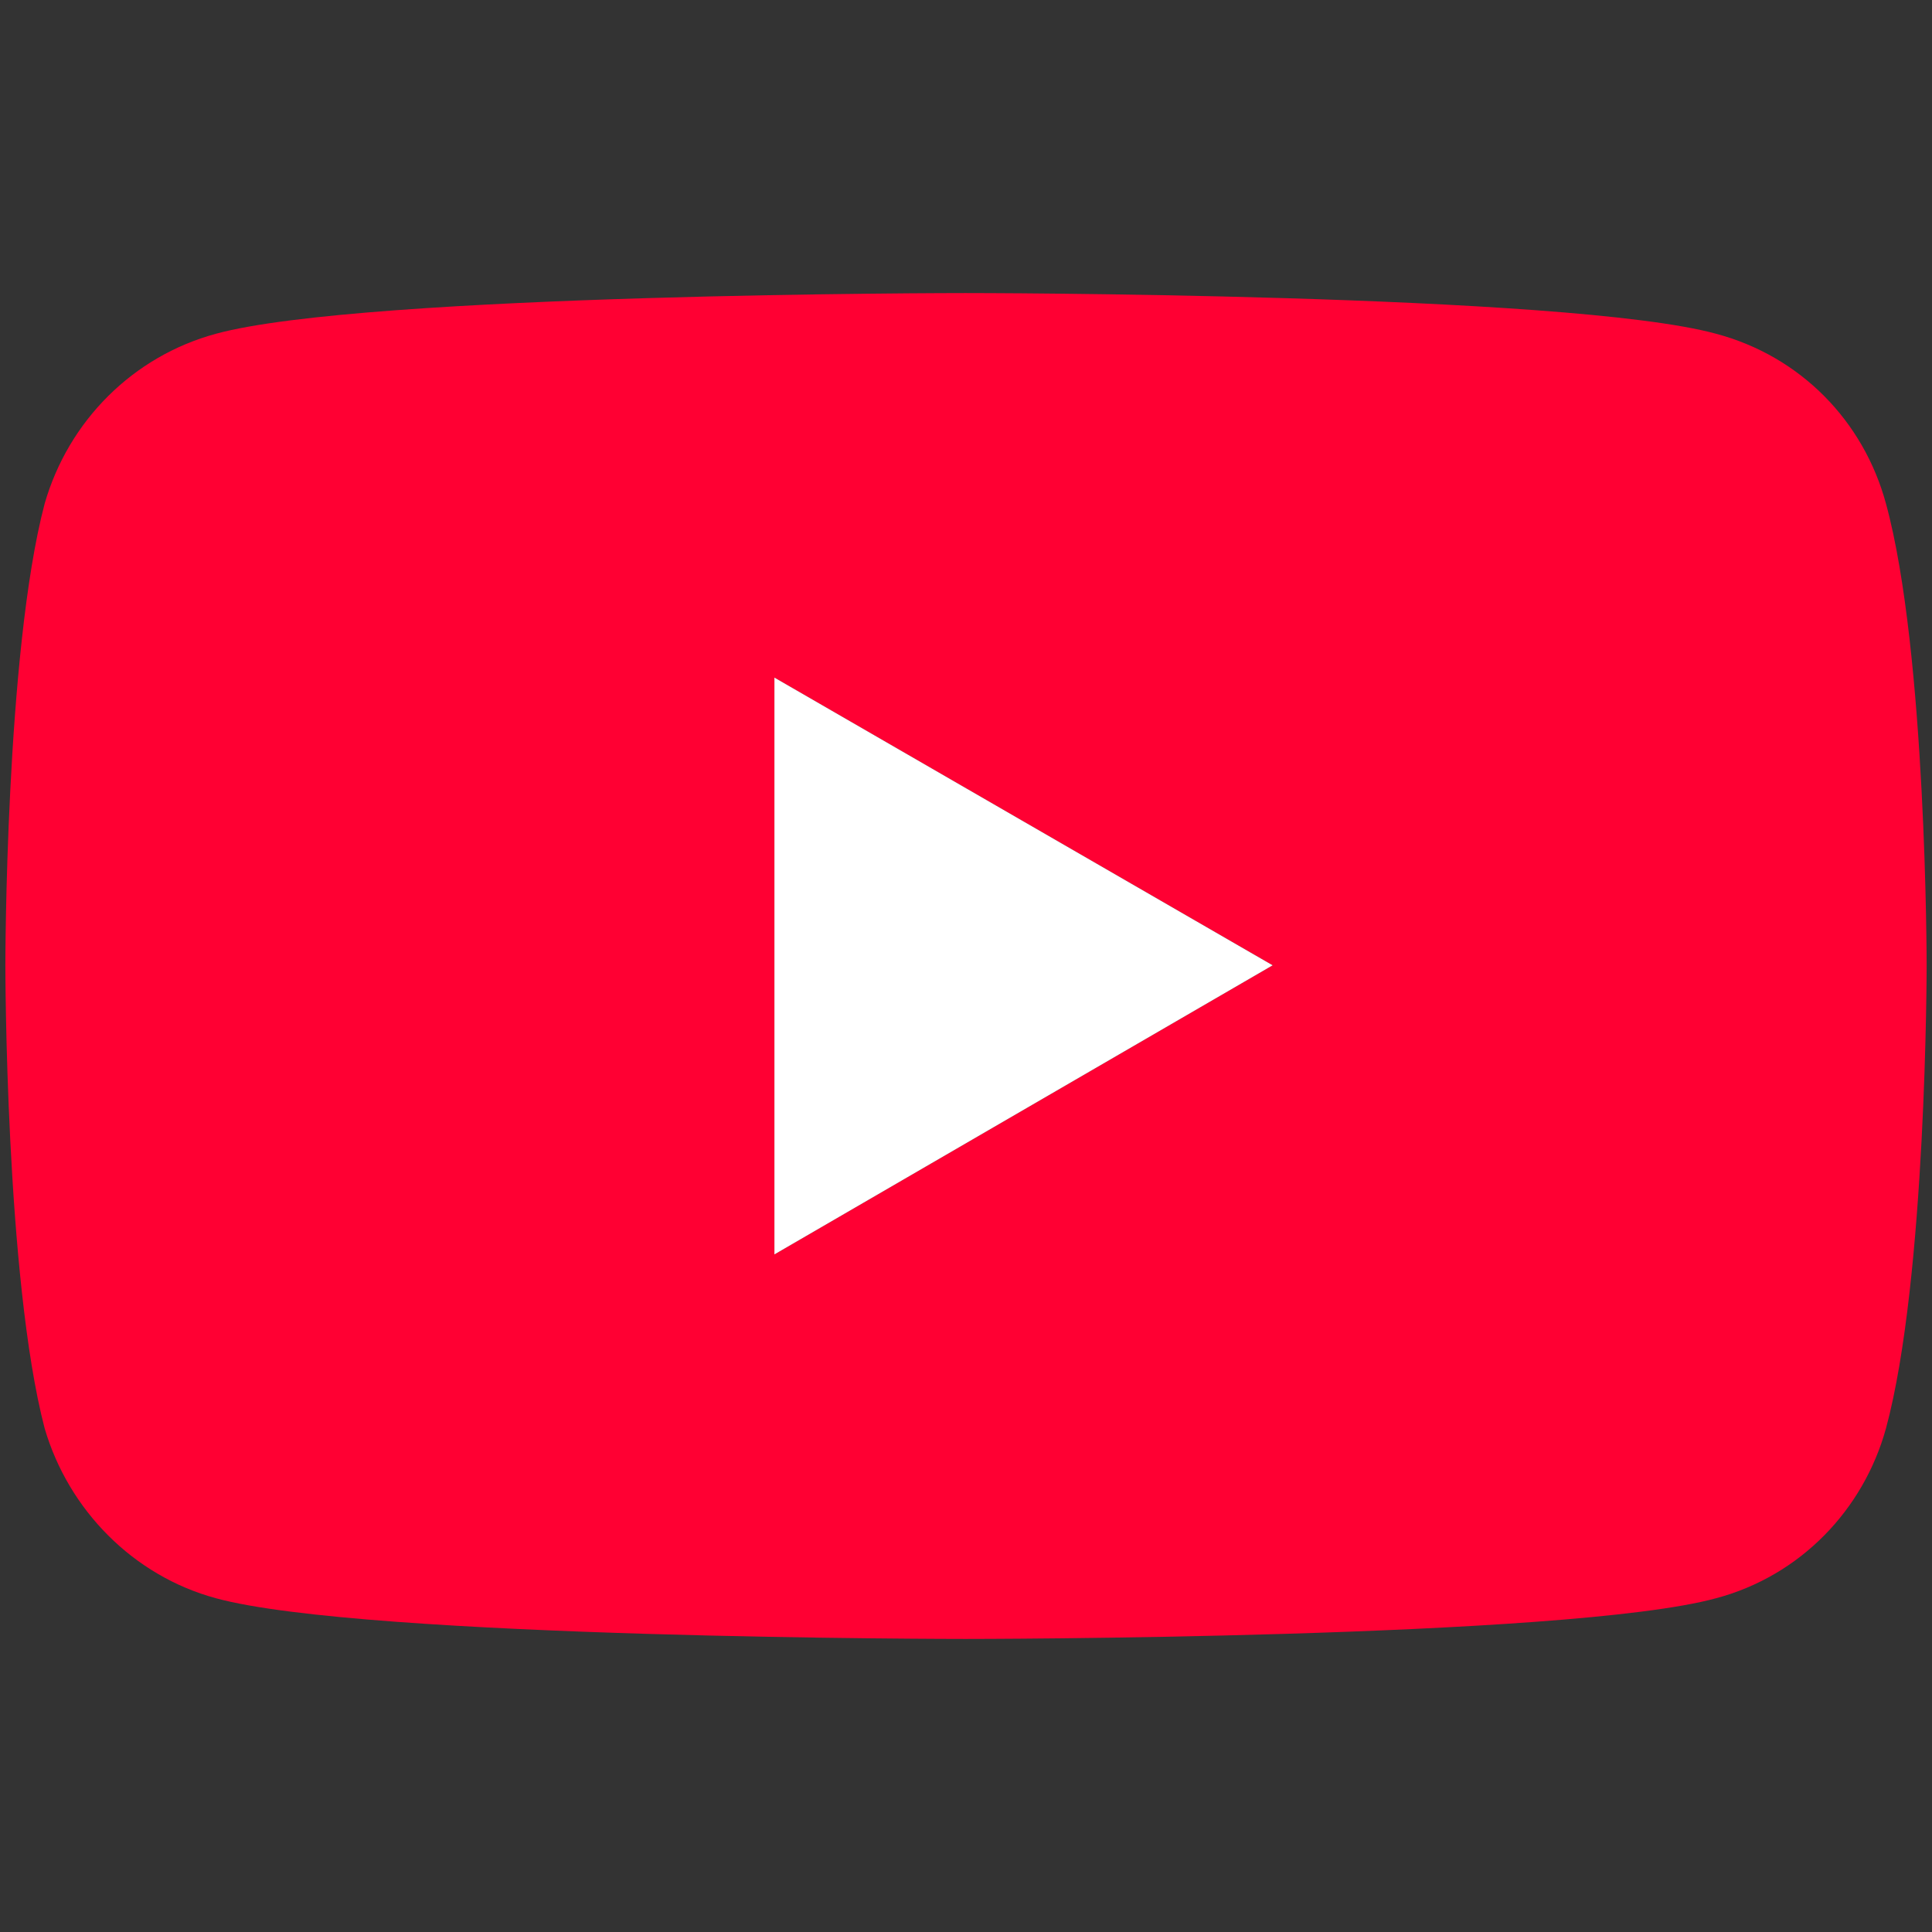 <?xml version="1.0" encoding="UTF-8"?>
<svg id="_レイヤー_1" data-name="レイヤー 1" xmlns="http://www.w3.org/2000/svg" viewBox="0 0 100 100">
  <rect x="0" y="0" width="100" height="100" fill="#333333" stroke="none"/>
  <defs>
    <style>
      .cls-1 {
        fill: #fff;
      }

      .cls-2 {
        fill: #f03;
      }
    </style>
  </defs>
  <path class="cls-2" d="M11.174,82.724c-4.286-1.162-7.627-4.576-8.862-8.789C.278,66.162.278,49.964.278,49.964c0,0,0-16.199,2.034-23.898,1.235-4.286,4.576-7.627,8.862-8.79,7.7-2.107,38.79-2.107,38.79-2.107,0,0,31.163,0,38.863,2.107,4.358,1.162,7.627,4.504,8.79,8.79,2.106,7.7,2.106,23.898,2.106,23.898,0,0,0,16.199-2.106,23.971-1.162,4.213-4.431,7.627-8.79,8.789-7.7,2.107-38.863,2.107-38.863,2.107,0,0-31.09,0-38.79-2.107ZM40.084,64.928l25.788-14.964-25.788-14.891v29.855Z"/>
  <polygon class="cls-1" points="40.084 64.928 65.872 49.964 40.084 35.072 40.084 64.928"/>
</svg>